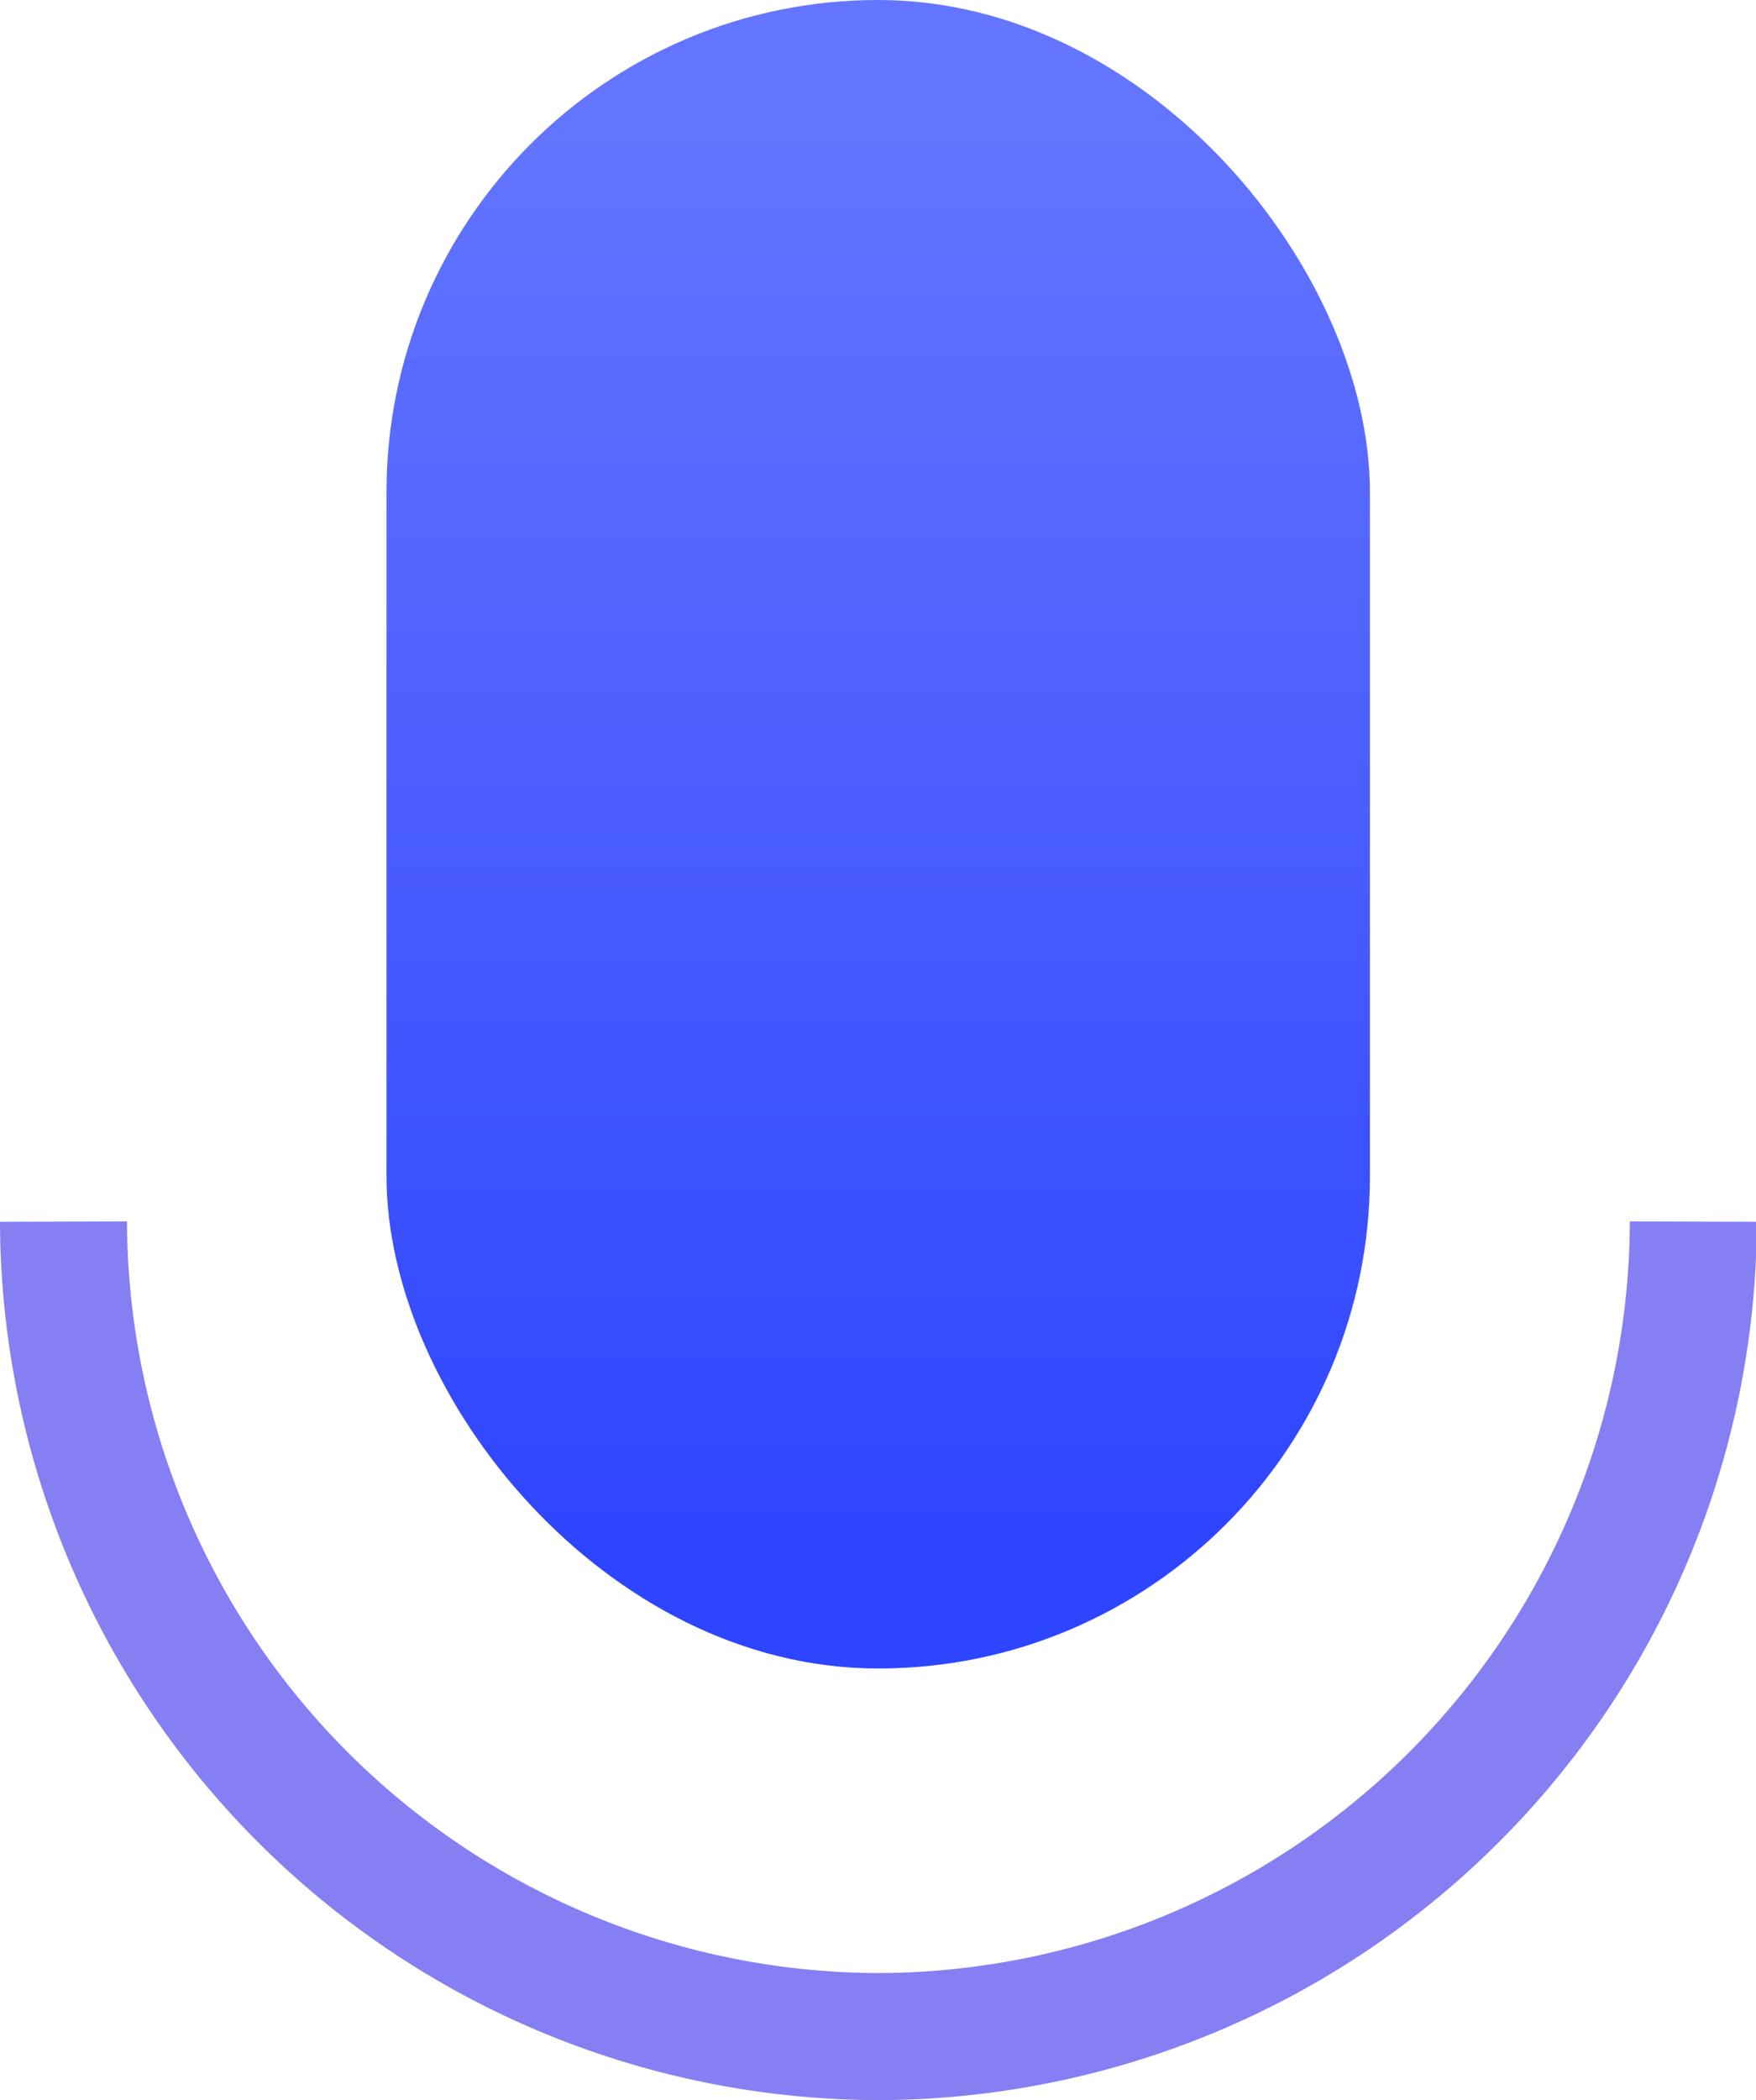 <?xml version="1.0" encoding="UTF-8"?> <svg xmlns="http://www.w3.org/2000/svg" xmlns:xlink="http://www.w3.org/1999/xlink" viewBox="0 0 41.48 49.58"><defs><style>.cls-1{fill:url(#linear-gradient);}.cls-2{fill:none;stroke:#867ff3;stroke-miterlimit:10;stroke-width:3px;}</style><linearGradient id="linear-gradient" x1="20.74" y1="2.39" x2="20.74" y2="36.68" gradientUnits="userSpaceOnUse"><stop offset="0" stop-color="#6475ff"></stop><stop offset="1" stop-color="#2e45ff"></stop></linearGradient></defs><title>Icon.Podcast</title><g id="Layer_2" data-name="Layer 2"><g id="Layer_1-2" data-name="Layer 1"><rect class="cls-1" x="9.13" width="23.23" height="39.39" rx="11.62"></rect><path class="cls-2" d="M40,28.84A19.3,19.3,0,0,1,20.74,48.08h0A19.3,19.3,0,0,1,1.5,28.84"></path></g></g></svg> 